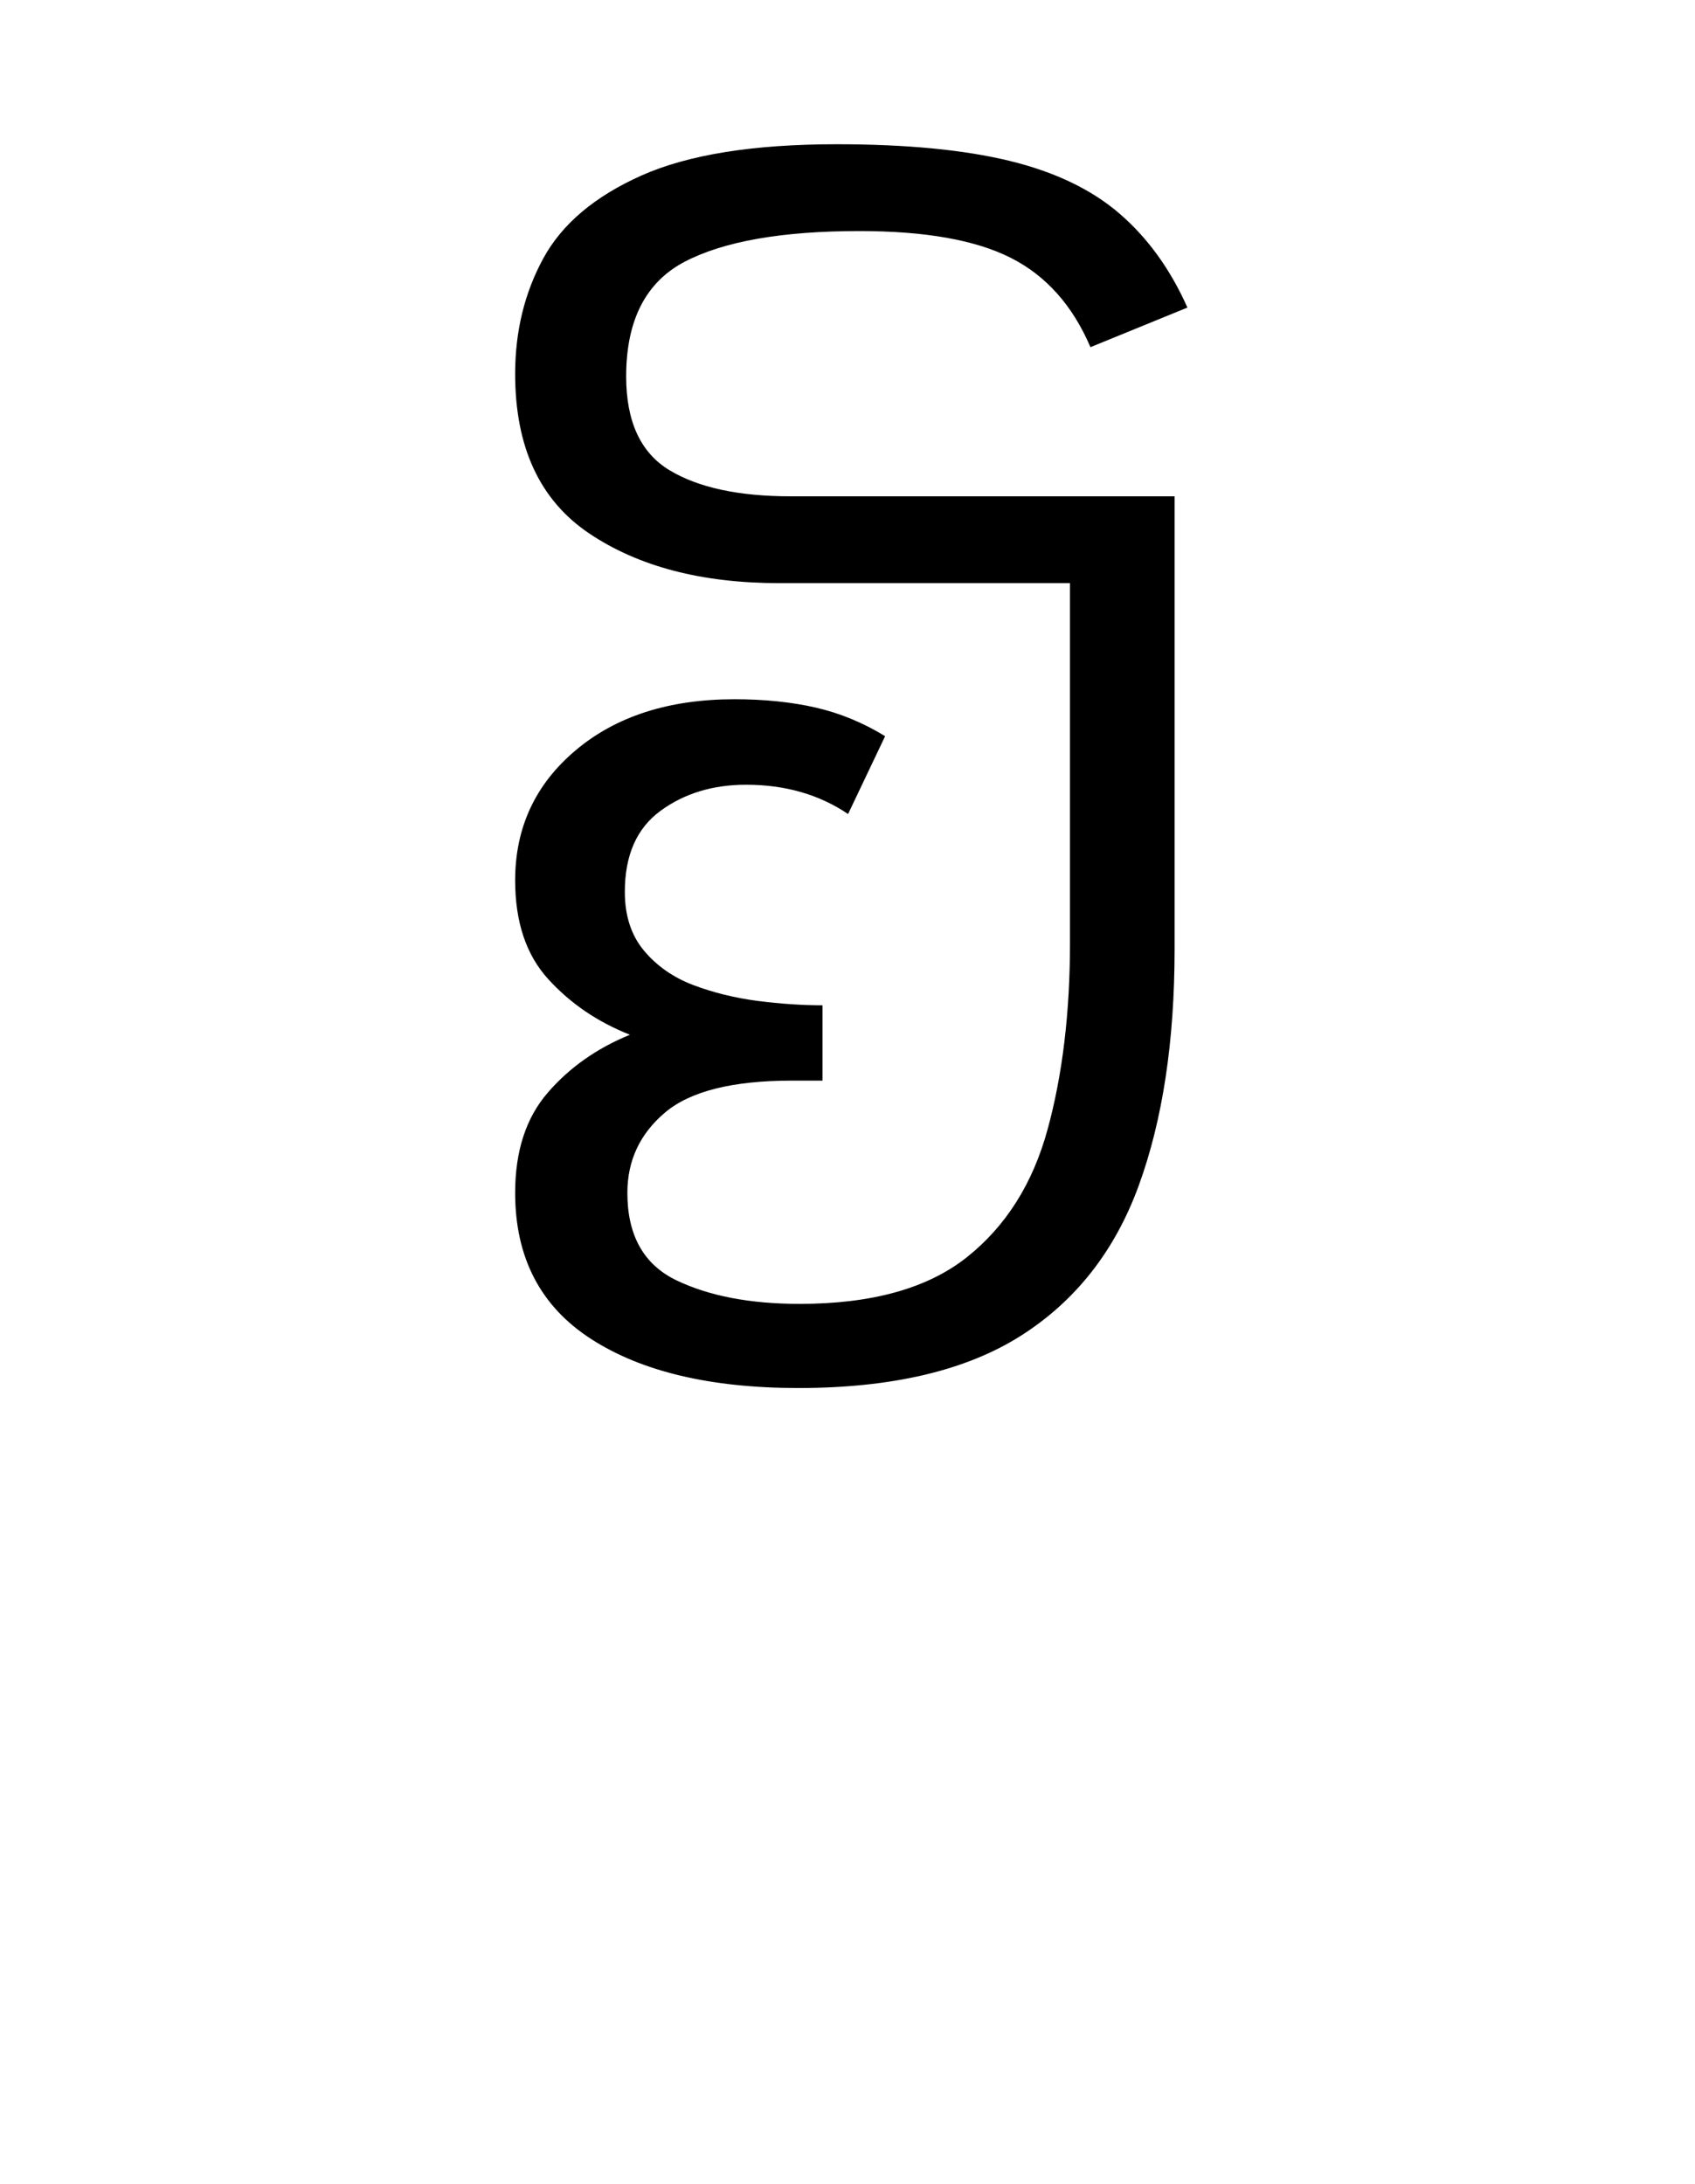 <?xml version="1.0" encoding="UTF-8"?>
<svg xmlns="http://www.w3.org/2000/svg" xmlns:xlink="http://www.w3.org/1999/xlink" width="198pt" height="255.12pt" viewBox="0 0 198 255.12" version="1.1">
<defs>
<g>
<symbol overflow="visible" id="glyph0-1">
<path style="stroke:none;" d="M 42.016 2.234 C 31.785 2.234 23.711 0.32 17.797 -3.5 C 11.891 -7.32 8.938 -13.008 8.938 -20.562 C 8.938 -25.426 10.203 -29.32 12.734 -32.25 C 15.266 -35.188 18.469 -37.445 22.344 -39.031 C 18.57 -40.52 15.395 -42.68 12.812 -45.516 C 10.227 -48.348 8.938 -52.195 8.938 -57.062 C 8.938 -63.227 11.297 -68.297 16.016 -72.266 C 20.734 -76.234 26.914 -78.219 34.562 -78.219 C 38.039 -78.219 41.195 -77.895 44.031 -77.25 C 46.863 -76.602 49.57 -75.488 52.156 -73.906 L 47.828 -64.812 C 44.453 -67.094 40.477 -68.234 35.906 -68.234 C 32.031 -68.234 28.703 -67.219 25.922 -65.188 C 23.141 -63.156 21.75 -60 21.75 -55.719 C 21.75 -52.938 22.492 -50.648 23.984 -48.859 C 25.473 -47.078 27.383 -45.738 29.719 -44.844 C 32.062 -43.957 34.57 -43.336 37.25 -42.984 C 39.926 -42.641 42.457 -42.469 44.844 -42.469 L 44.844 -33.672 L 41.266 -33.672 C 34.316 -33.672 29.375 -32.426 26.438 -29.938 C 23.508 -27.457 22.047 -24.332 22.047 -20.562 C 22.047 -15.594 23.957 -12.188 27.781 -10.344 C 31.613 -8.508 36.41 -7.594 42.172 -7.594 C 50.609 -7.594 57.113 -9.406 61.688 -13.031 C 66.258 -16.656 69.41 -21.645 71.141 -28 C 72.879 -34.363 73.75 -41.617 73.75 -49.766 L 73.75 -91.781 L 39.781 -91.781 C 30.738 -91.781 23.336 -93.719 17.578 -97.594 C 11.816 -101.469 8.938 -107.676 8.938 -116.219 C 8.938 -121.188 10.031 -125.68 12.219 -129.703 C 14.406 -133.723 18.227 -136.953 23.688 -139.391 C 29.156 -141.828 36.754 -143.047 46.484 -143.047 C 54.629 -143.047 61.359 -142.398 66.672 -141.109 C 71.992 -139.816 76.289 -137.754 79.562 -134.922 C 82.844 -132.086 85.477 -128.438 87.469 -123.969 L 76.141 -119.344 C 74.055 -124.219 70.953 -127.695 66.828 -129.781 C 62.703 -131.863 56.816 -132.906 49.172 -132.906 C 40.129 -132.906 33.32 -131.711 28.75 -129.328 C 24.188 -126.941 21.906 -122.473 21.906 -115.922 C 21.906 -110.66 23.594 -107.008 26.969 -104.969 C 30.344 -102.938 35.062 -101.922 41.125 -101.922 L 85.969 -101.922 L 85.969 -49.016 C 85.969 -38.285 84.578 -29.098 81.797 -21.453 C 79.016 -13.805 74.422 -7.945 68.016 -3.875 C 61.609 0.195 52.941 2.234 42.016 2.234 Z M 42.016 2.234 "/>
</symbol>
</g>
</defs>
<g id="surface131">
<g clip-path="url(#clip1)" clip-rule="nonzero">
<rect x="0" y="0" width="198" height="255.12" style="fill:rgb(100%,100%,100%);fill-opacity:0;stroke:none;"/>
</g>
<g style="fill:rgb(0%,0%,0%);fill-opacity:1;">
  <use xlink:href="#glyph0-1" x="51.239" y="159.895"/>
</g>
</g>
</svg>
